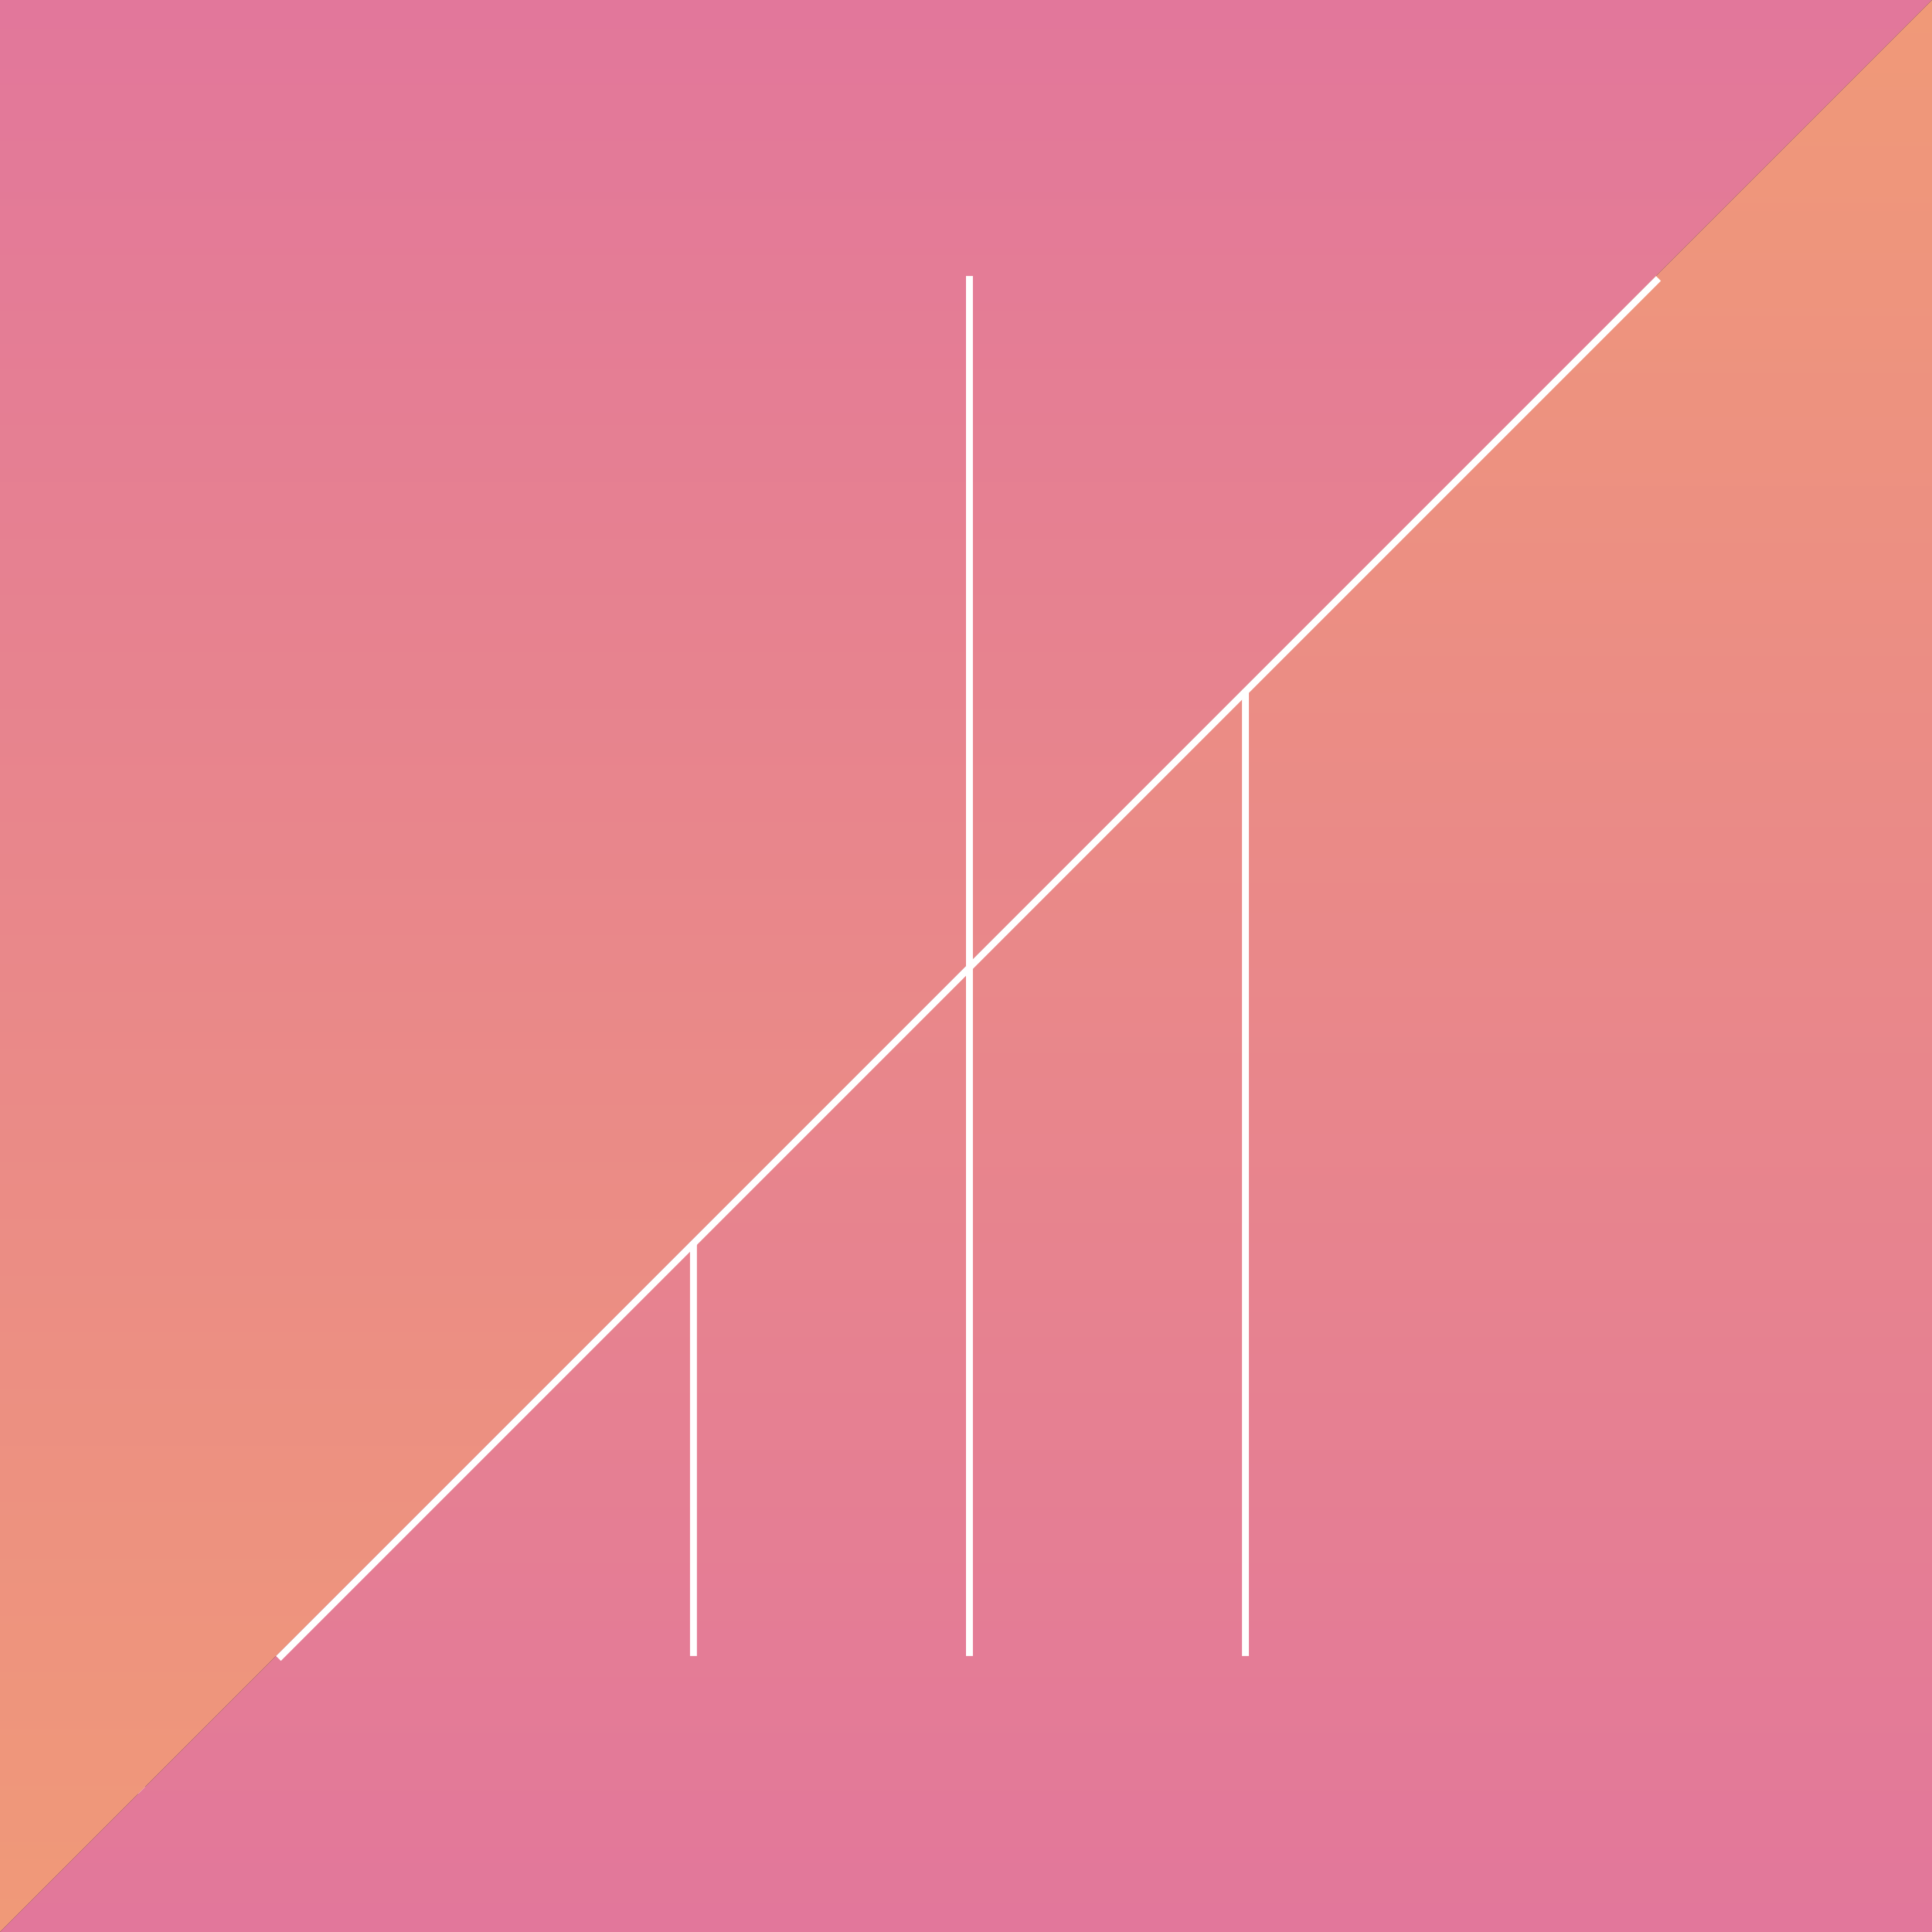 <svg width="280" height="280" viewBox="0 0 280 280" fill="none" xmlns="http://www.w3.org/2000/svg">
<rect x="0" y="0" width="280" height="280" fill="#333333" stroke="none"/>
<line x1="20" y1="259.5" x2="260" y2="259.5" stroke="white"/>
<line x1="20" y1="259.5" x2="260" y2="259.5" stroke="white"/>
<path d="M280 6.10352e-05H0V280L280 6.10352e-05Z" fill="url(#paint0_linear_15_22)"/>
<path d="M6.10352e-05 280L280 280L280 0L6.10352e-05 280Z" fill="url(#paint1_linear_15_22)"/>
<line x1="140.5" y1="40" x2="140.5" y2="240" stroke="white"/>
<line x1="180.5" y1="100" x2="180.5" y2="240" stroke="white"/>
<line x1="100.5" y1="180" x2="100.5" y2="240" stroke="white"/>
<line x1="240.353" y1="40.354" x2="40.353" y2="240.354" stroke="white"/>
<defs>
<linearGradient id="paint0_linear_15_22" x1="140.002" y1="6.10351e-05" x2="140.002" y2="279.335" gradientUnits="userSpaceOnUse">
<stop stop-color="#E2779B"/>
<stop offset="1" stop-color="#F09978"/>
</linearGradient>
<linearGradient id="paint1_linear_15_22" x1="139.998" y1="280" x2="139.998" y2="0.666" gradientUnits="userSpaceOnUse">
<stop stop-color="#E2779B"/>
<stop offset="1" stop-color="#F09978"/>
</linearGradient>
</defs>
</svg>
